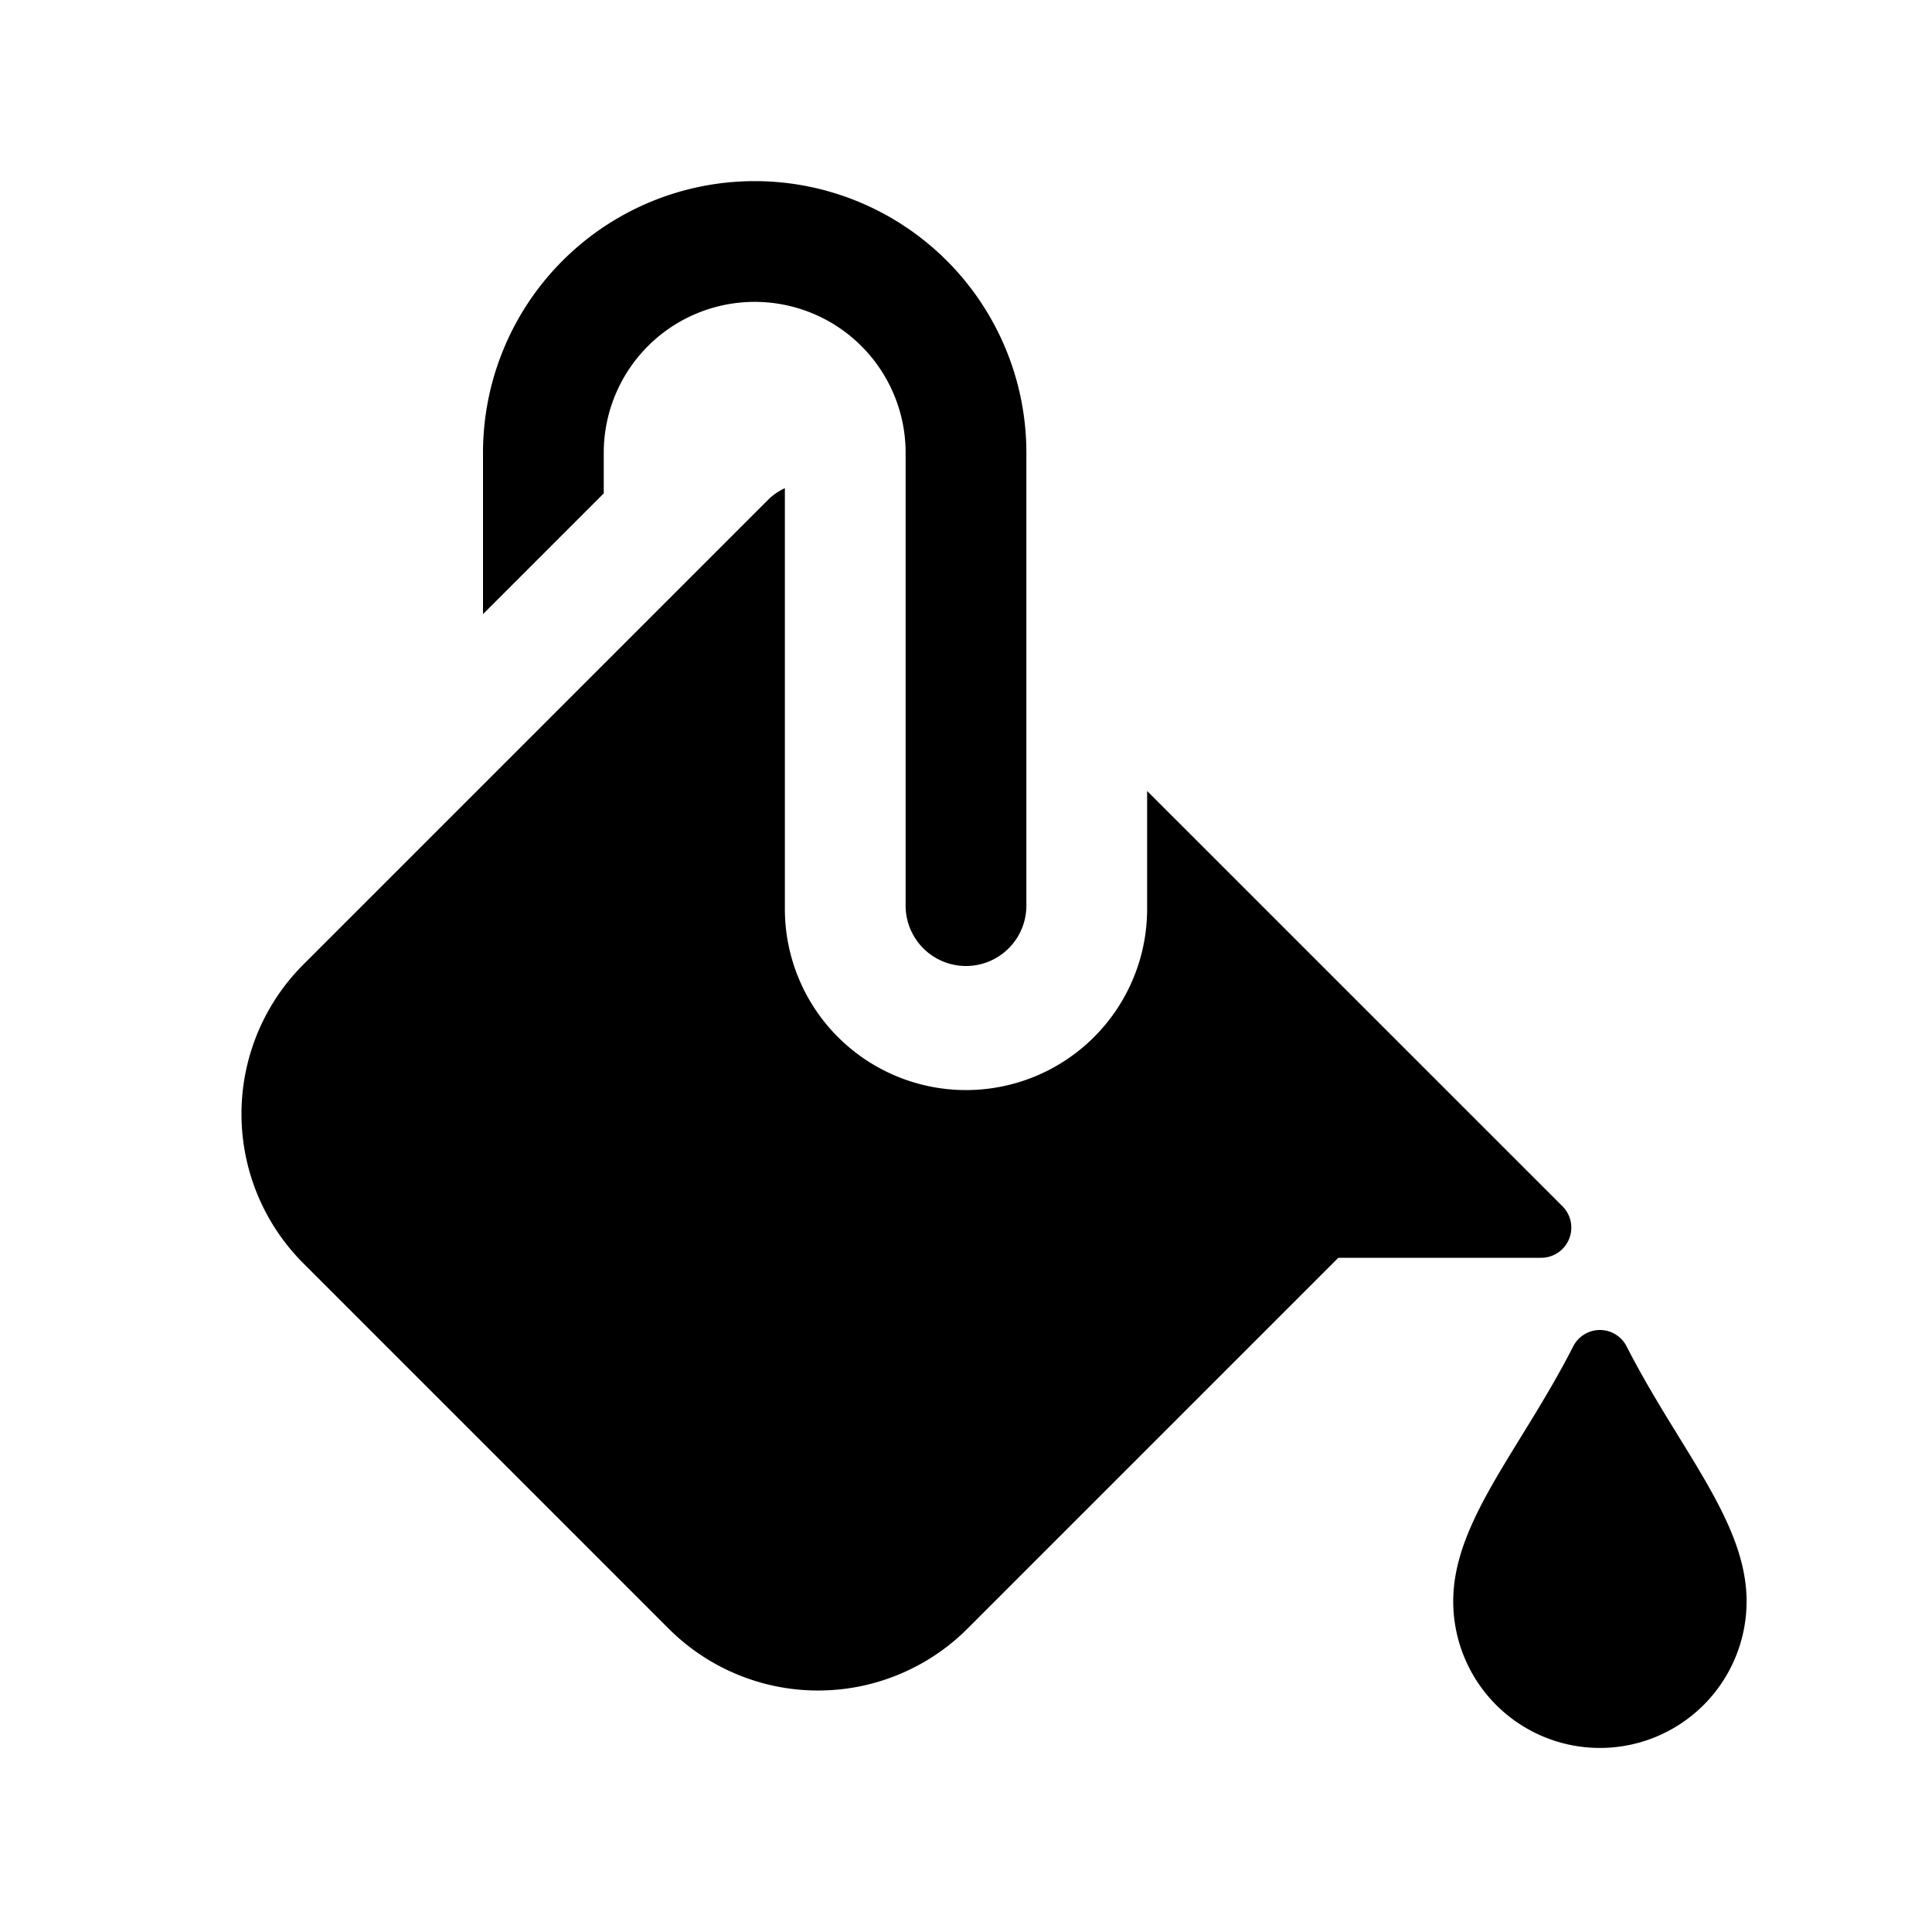 <svg id="glyphicons-basic" xmlns="http://www.w3.org/2000/svg" viewBox="0 0 32 32">
  <path id="fill" d="M25.526,20.833H22.167l-6.142,6.142a3.5,3.5,0,0,1-4.95,0L5.025,20.925a3.5,3.5,0,0,1,0-4.95l7.717-7.717A.975.975,0,0,1,13,8.086v6.969a3,3,0,1,0,6,0V13.101l6.88,6.879A.5.5,0,0,1,25.526,20.833Zm1.417,1.47a.496.496,0,0,0-.887,0c-.869,1.702-1.986,2.898-1.986,4.219a2.429,2.429,0,1,0,4.859,0C28.929,25.202,27.813,24.005,26.943,22.303ZM10,7.5a2.5,2.5,0,0,1,5,0V15a1,1,0,0,0,2,0V7.5a4.5,4.5,0,0,0-9,0v2.672l2-2Z"/>
</svg>
